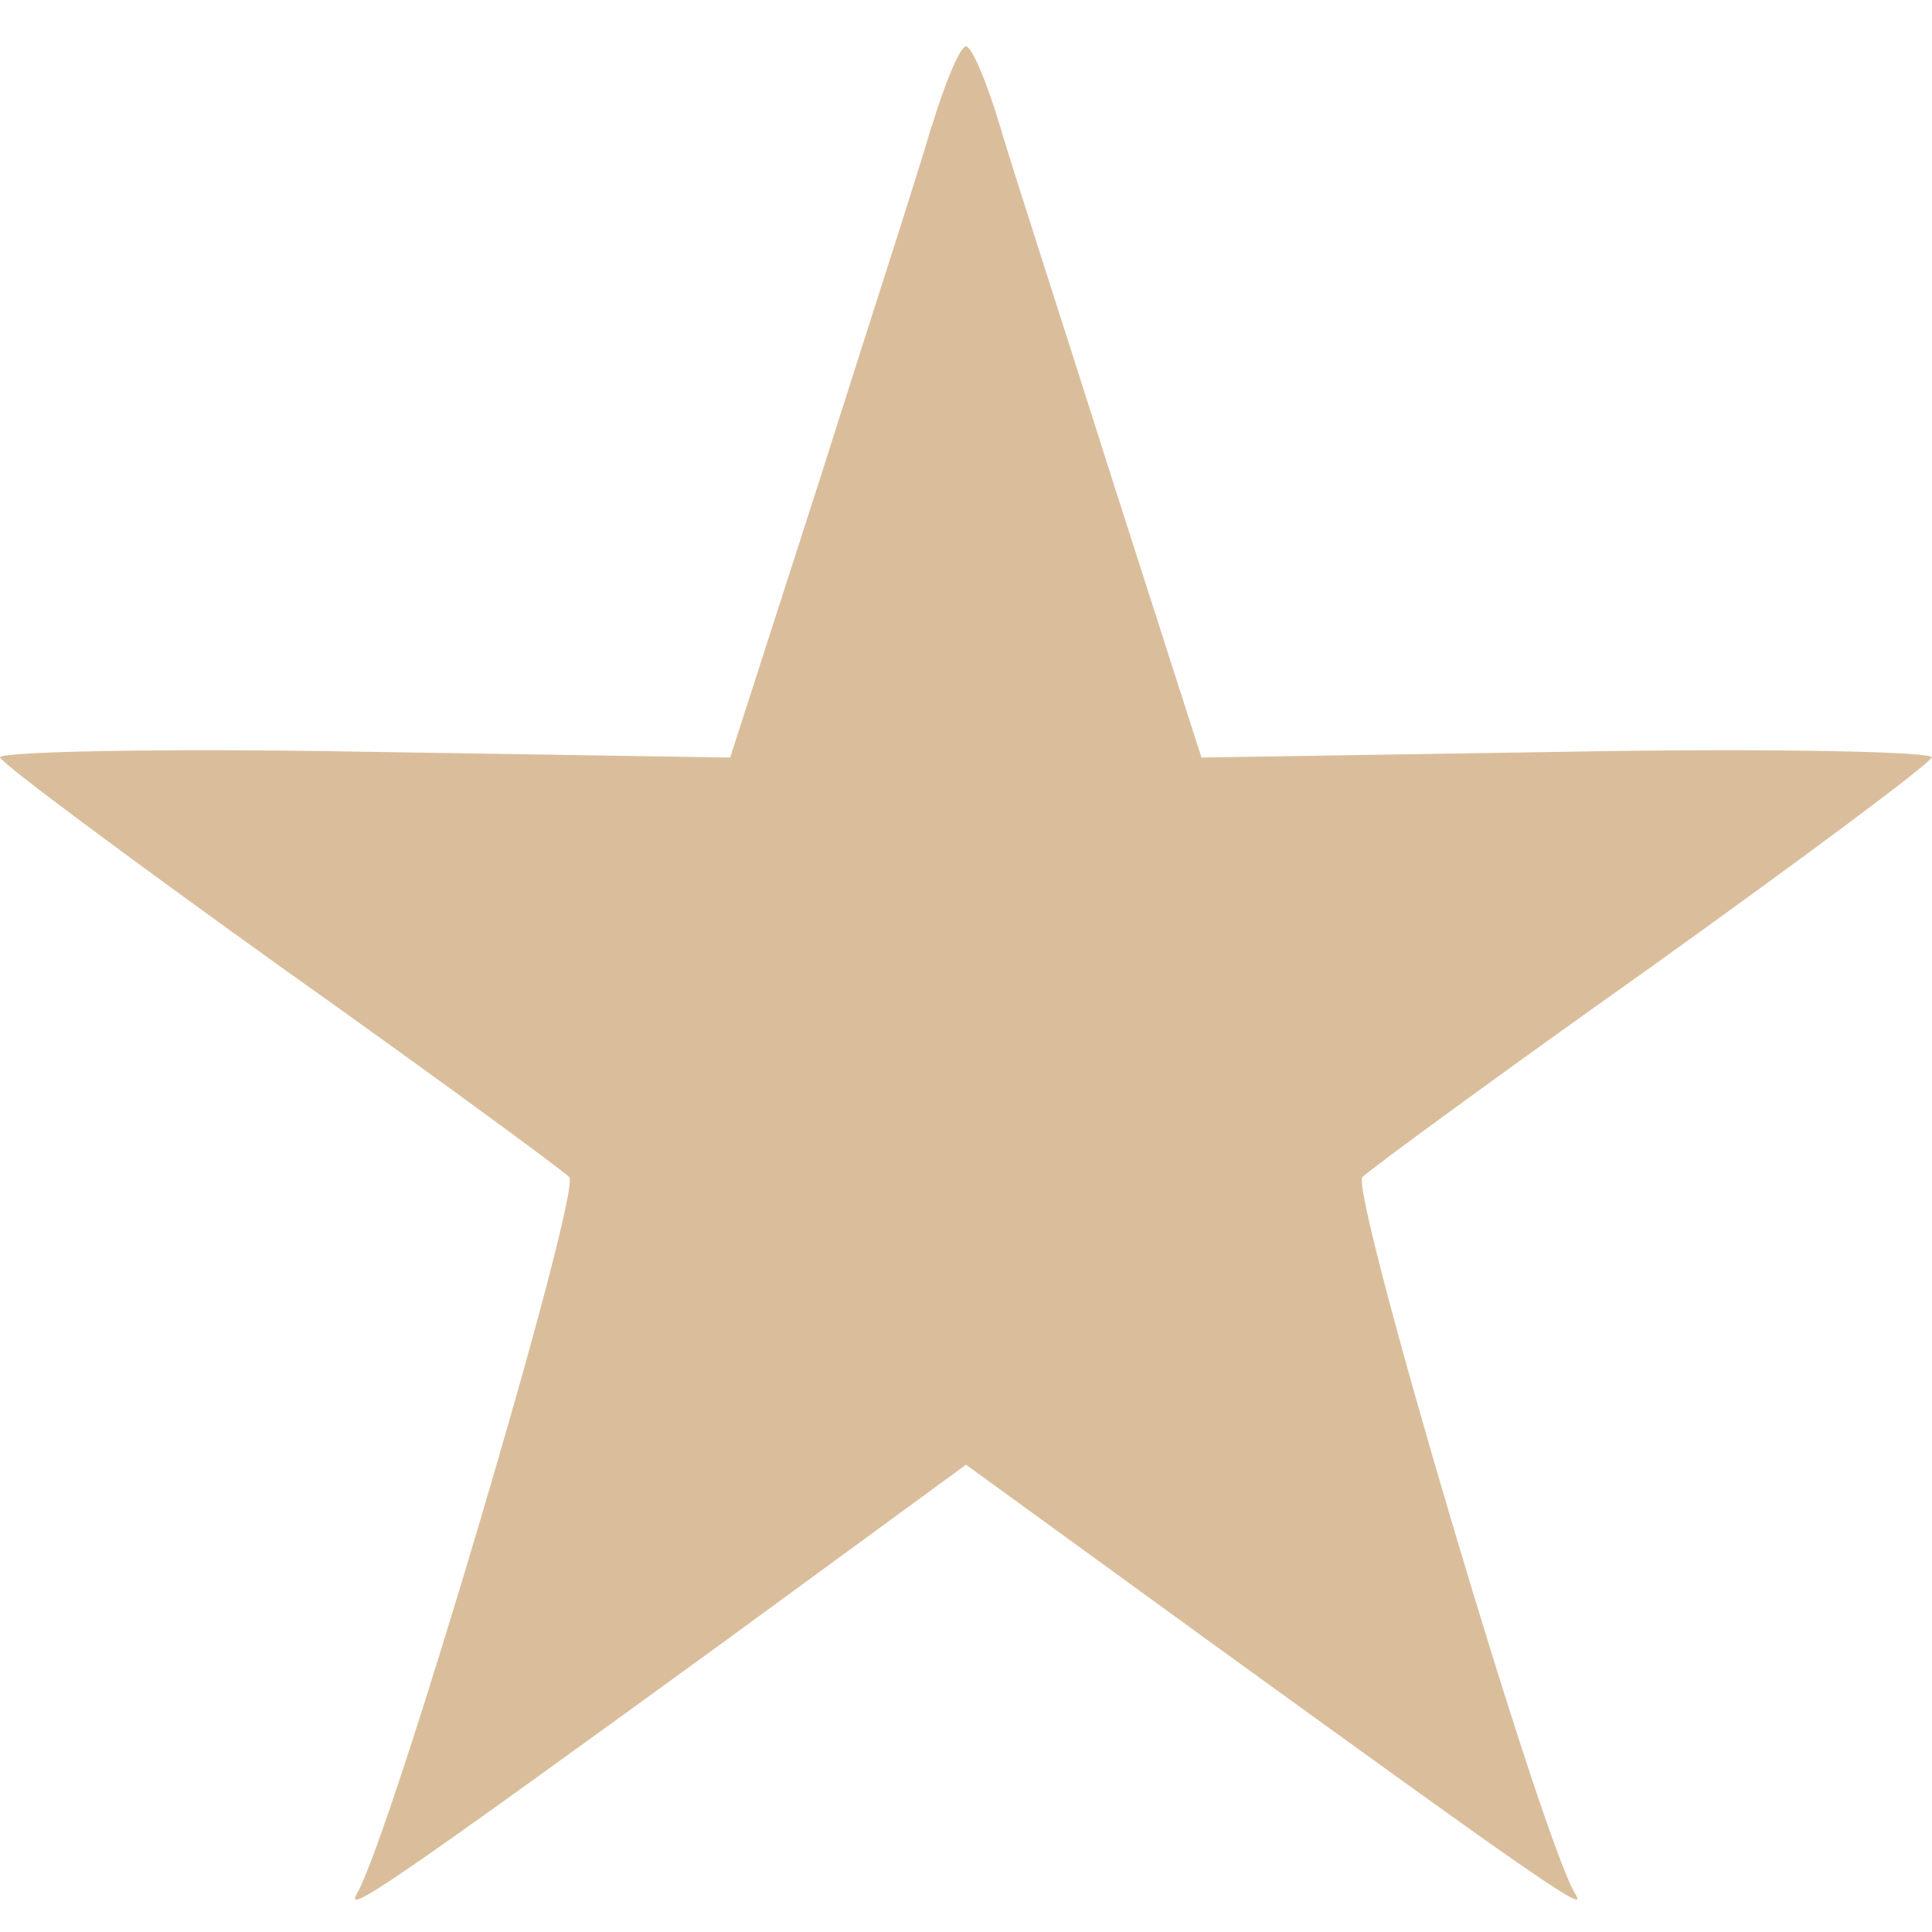 <?xml version="1.0" encoding="UTF-8" standalone="no"?>
<!-- Created with Inkscape (http://www.inkscape.org/) -->

<svg
   width="20"
   height="20"
   viewBox="0 0 5.292 5.292"
   version="1.1"
   id="svg15919"
   xmlns="http://www.w3.org/2000/svg"
   xmlns:svg="http://www.w3.org/2000/svg">
  <defs
     id="defs15916" />
  <path
     d="M 2.551,0.348 C 2.515,0.474 2.373,0.91 2.242,1.324 L 2,2.075 0.992,2.059 c -0.556,-0.01 -1.003,0 -0.992,0.016 C 0.011,2.096 0.357,2.353 0.767,2.647 1.181,2.941 1.538,3.203 1.559,3.224 1.596,3.256 1.071,5.03 0.977,5.188 0.945,5.245 1.061,5.167 1.979,4.5 l 0.667,-0.488 0.672,0.488 C 4.231,5.161 4.352,5.245 4.315,5.188 4.221,5.035 3.696,3.261 3.732,3.224 3.753,3.203 4.11,2.941 4.525,2.647 4.935,2.353 5.281,2.096 5.291,2.075 5.302,2.059 4.856,2.049 4.299,2.059 L 3.291,2.075 3.05,1.324 C 2.919,0.91 2.777,0.474 2.74,0.348 2.704,0.227 2.662,0.127 2.646,0.127 c -0.016,0 -0.058,0.1 -0.094,0.22 z"
     id="path5"
     style="fill:#dabe9c;fill-opacity:1;stroke-width:0.005" />
</svg>
